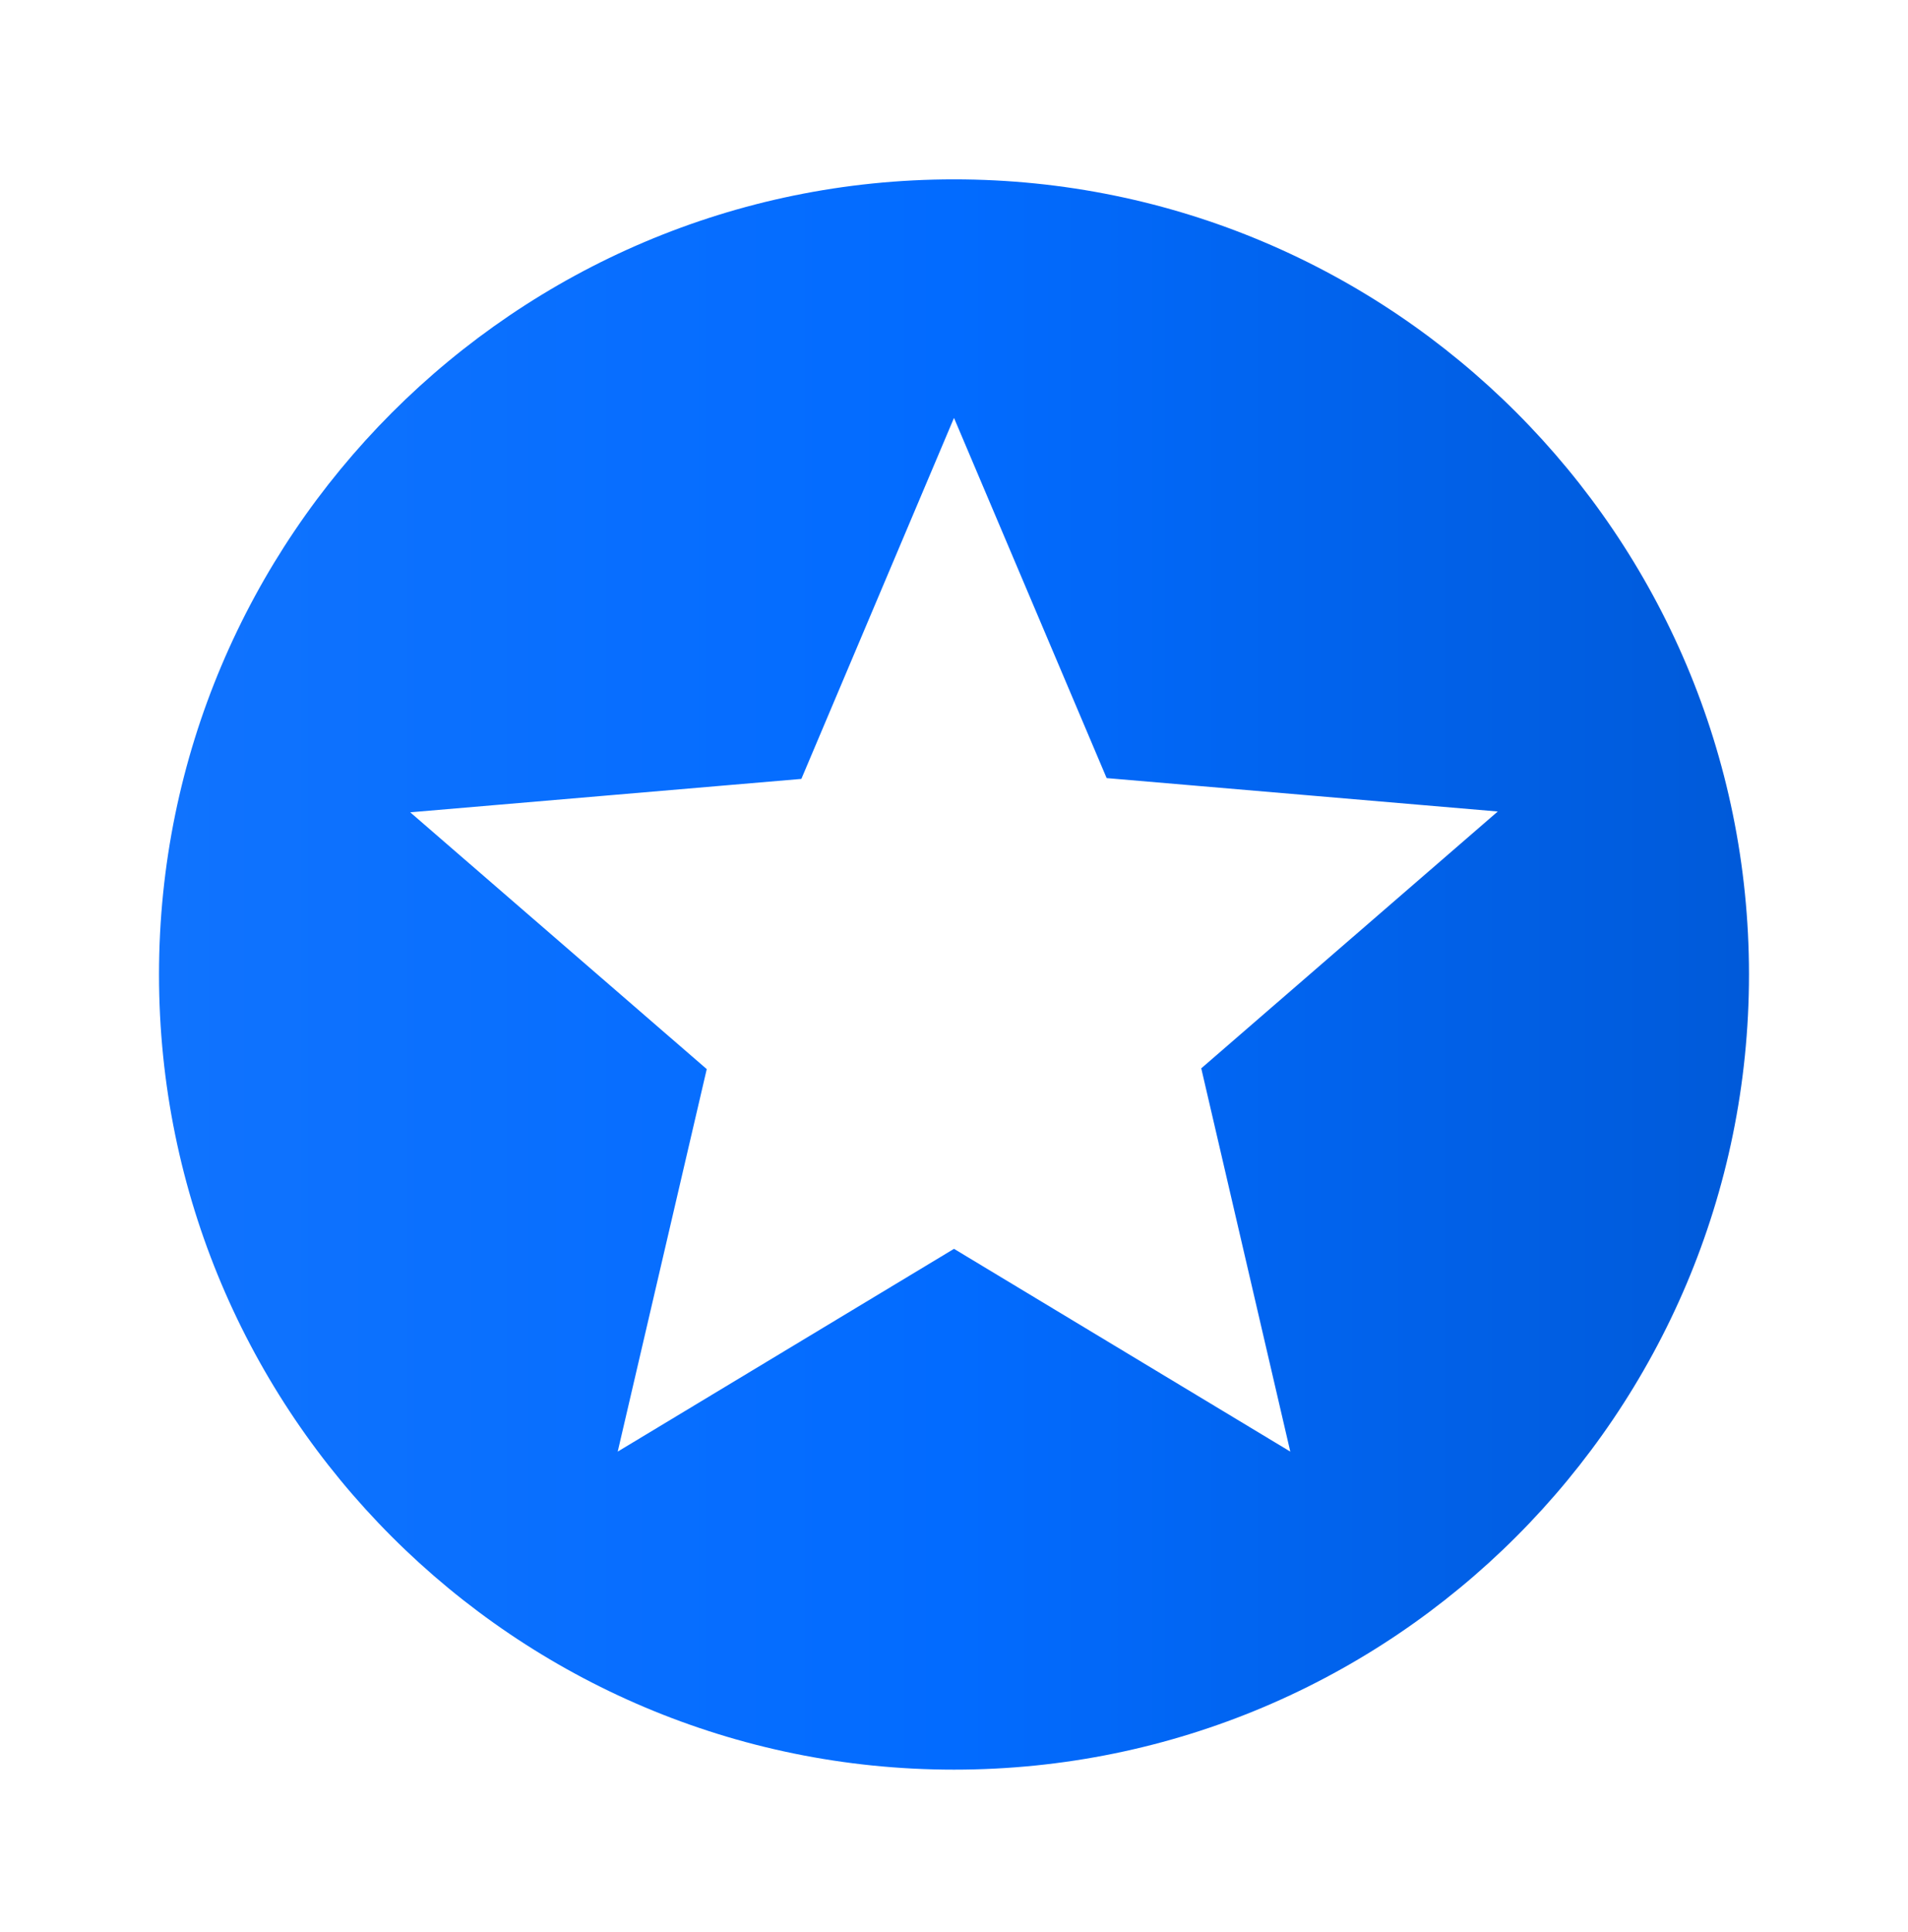 <svg width="80" height="81" viewBox="0 0 80 81" fill="none" xmlns="http://www.w3.org/2000/svg">
<path d="M54.1 60.853L40 52.353L25.9 60.853L29.633 44.819L17.2 34.053L33.6 32.653L40 17.519L46.4 32.619L62.8 34.019L50.367 44.786L54.1 60.853ZM40 7.519C21.567 7.519 6.667 22.519 6.667 40.853C6.667 59.262 21.591 74.186 40 74.186C58.41 74.186 73.333 59.262 73.333 40.853C73.333 22.443 58.41 7.519 40 7.519Z" fill="url(#paint0_linear_8482_40718)"/>
<defs>
<linearGradient id="paint0_linear_8482_40718" x1="6.667" y1="7.519" x2="73.333" y2="7.519" gradientUnits="userSpaceOnUse">
<stop stop-color="#1073FE"/>
<stop offset="0.5" stop-color="#026BFF"/>
<stop offset="1" stop-color="#005AD9"/>
</linearGradient>
</defs>
</svg>
